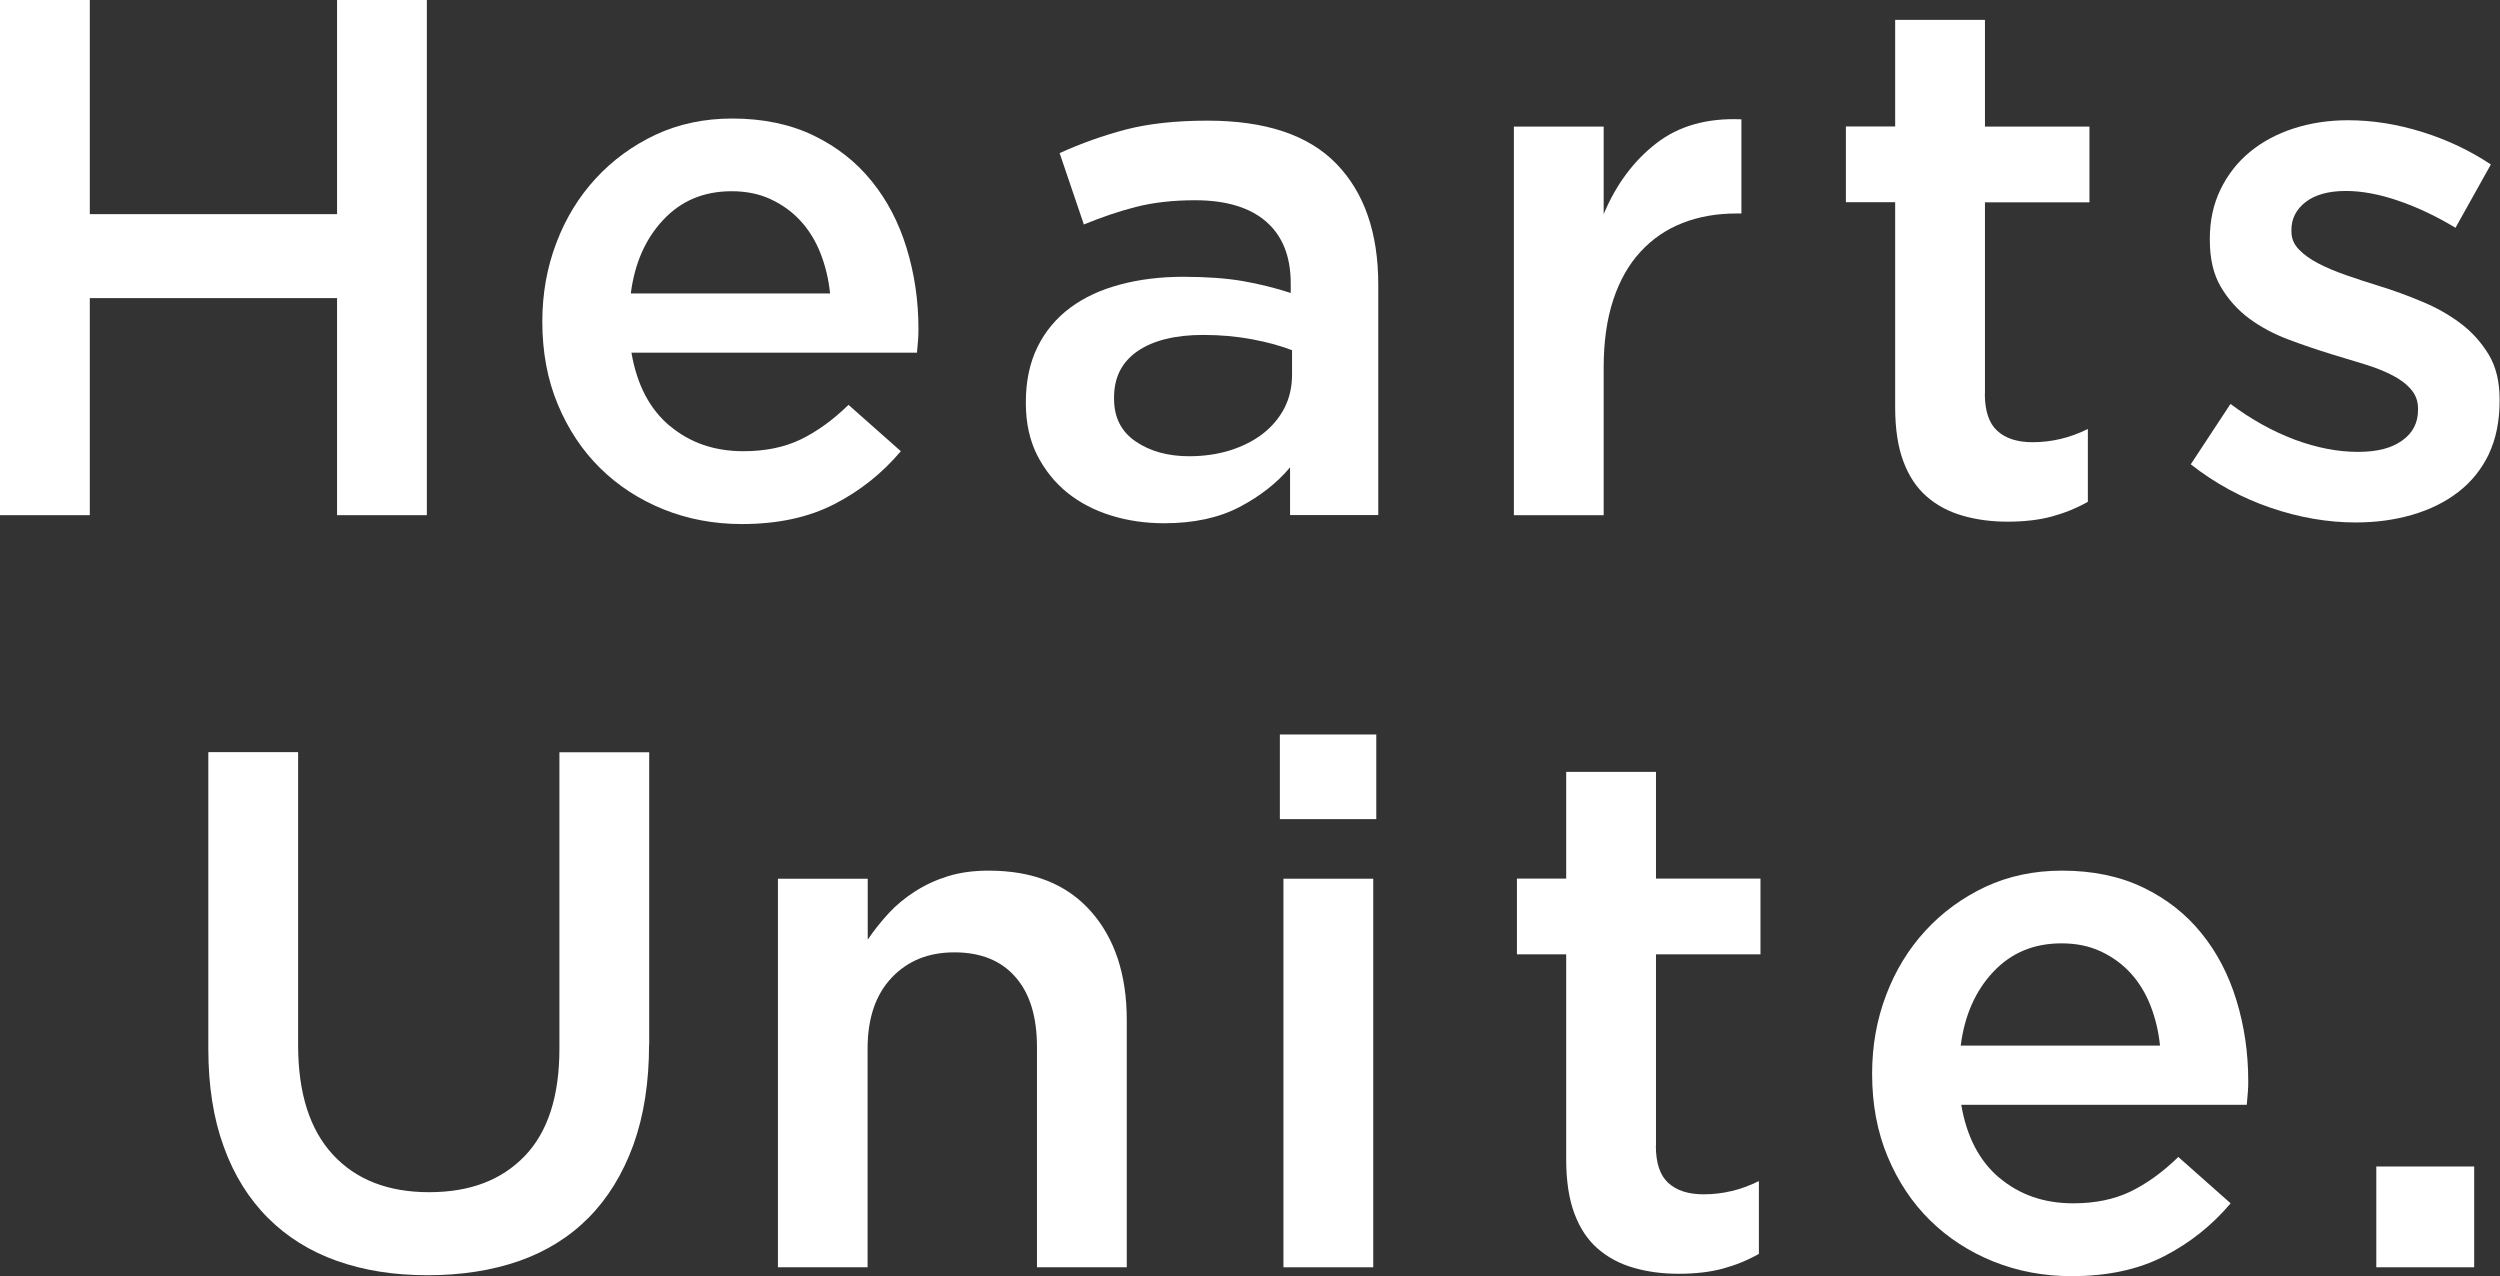<?xml version="1.0" encoding="UTF-8"?><svg id="_レイヤー_2" xmlns="http://www.w3.org/2000/svg" viewBox="0 0 188.77 96.35"><rect x="0" y="0" width="188.77" height="96.35" fill="#333333" stroke="none"/><defs><style>.cls-1{fill:#fff;stroke-width:0px;}</style></defs><g id="_編集モード"><path class="cls-1" d="M6.78,22.51v16.39H0V0h6.78v16.17h18.67V0h6.78v38.9h-6.78v-16.39H6.78Z"/><path class="cls-1" d="M50.57,32.15c1.52,1.28,3.37,1.92,5.56,1.92,1.67,0,3.11-.3,4.33-.89,1.22-.59,2.43-1.46,3.61-2.61l3.95,3.5c-1.41,1.67-3.08,3-5.03,4-1.94,1-4.27,1.5-6.97,1.5-2.11,0-4.08-.37-5.92-1.11-1.83-.74-3.43-1.78-4.78-3.11-1.35-1.33-2.42-2.94-3.2-4.81-.78-1.87-1.17-3.95-1.17-6.25,0-2.11.35-4.09,1.06-5.95.7-1.85,1.69-3.47,2.97-4.86,1.28-1.39,2.79-2.49,4.53-3.31,1.74-.81,3.67-1.22,5.78-1.22,2.33,0,4.38.43,6.14,1.28,1.76.85,3.22,2,4.39,3.45,1.17,1.44,2.05,3.13,2.64,5.06.59,1.93.89,3.95.89,6.06,0,.3,0,.59-.03.89-.02.3-.05.61-.08.94h-21.56c.41,2.41,1.37,4.25,2.89,5.53ZM62.68,22.17c-.11-1.07-.35-2.08-.72-3.03-.37-.94-.87-1.76-1.5-2.45-.63-.69-1.38-1.23-2.25-1.64-.87-.41-1.86-.61-2.97-.61-2.08,0-3.79.71-5.14,2.14-1.35,1.43-2.18,3.29-2.47,5.58h15.06Z"/><path class="cls-1" d="M97.41,38.9v-3.61c-1,1.19-2.28,2.19-3.83,3s-3.45,1.22-5.67,1.22c-1.41,0-2.74-.19-4-.58-1.26-.39-2.36-.96-3.31-1.72-.94-.76-1.7-1.7-2.28-2.83-.57-1.13-.86-2.44-.86-3.92v-.11c0-1.59.3-2.98.89-4.17.59-1.19,1.42-2.17,2.47-2.95s2.31-1.36,3.78-1.75c1.46-.39,3.05-.58,4.75-.58s3.29.11,4.53.33c1.24.22,2.44.52,3.58.89v-.72c0-2.04-.62-3.59-1.86-4.67-1.24-1.07-3.03-1.61-5.36-1.61-1.67,0-3.15.17-4.45.5-1.3.33-2.61.78-3.95,1.33l-1.83-5.39c1.63-.74,3.3-1.33,5-1.78,1.7-.44,3.76-.67,6.17-.67,4.37,0,7.61,1.08,9.72,3.25,2.11,2.17,3.17,5.21,3.17,9.14v17.39h-6.67ZM97.58,26.45c-.85-.33-1.86-.61-3.03-.83-1.17-.22-2.4-.33-3.7-.33-2.11,0-3.76.41-4.95,1.22-1.19.82-1.78,1.98-1.78,3.5v.11c0,1.41.55,2.48,1.64,3.22,1.09.74,2.44,1.11,4.03,1.11,1.11,0,2.14-.15,3.08-.44.94-.3,1.77-.71,2.47-1.25.7-.54,1.25-1.19,1.64-1.94.39-.76.58-1.6.58-2.53v-1.83Z"/><path class="cls-1" d="M121.09,38.9h-6.78V9.56h6.78v6.61c.93-2.22,2.24-4,3.95-5.33,1.7-1.33,3.85-1.94,6.45-1.83v7.11h-.39c-1.48,0-2.83.24-4.06.72-1.22.48-2.28,1.2-3.17,2.17-.89.96-1.58,2.18-2.06,3.64-.48,1.46-.72,3.16-.72,5.08v11.17Z"/><path class="cls-1" d="M149.87,29.72c0,1.3.31,2.24.94,2.81.63.58,1.52.86,2.67.86,1.44,0,2.83-.33,4.17-1v5.5c-.85.48-1.76.85-2.72,1.11-.96.26-2.08.39-3.33.39s-2.36-.15-3.4-.45c-1.05-.3-1.95-.78-2.72-1.45-.77-.67-1.35-1.55-1.76-2.65-.41-1.09-.62-2.46-.62-4.09v-15.48h-3.72v-5.72h3.72V1.5h6.78v8.06h7.89v5.72h-7.89v14.44Z"/><path class="cls-1" d="M187.93,34.29c-.56,1.15-1.32,2.1-2.31,2.86-.98.76-2.14,1.33-3.47,1.72-1.33.39-2.76.58-4.28.58-2.11,0-4.25-.37-6.42-1.11-2.17-.74-4.18-1.83-6.03-3.28l3-4.56c1.59,1.19,3.21,2.08,4.86,2.7,1.65.61,3.23.92,4.75.92s2.56-.29,3.36-.86c.8-.57,1.19-1.34,1.19-2.31v-.11c0-.56-.18-1.04-.53-1.44-.35-.41-.83-.77-1.44-1.08-.61-.31-1.32-.59-2.11-.83-.8-.24-1.62-.49-2.47-.75-1.07-.33-2.16-.7-3.25-1.11-1.09-.41-2.08-.94-2.95-1.58-.87-.65-1.58-1.44-2.14-2.39s-.83-2.12-.83-3.53v-.11c0-1.37.27-2.61.81-3.72.54-1.11,1.28-2.06,2.22-2.83.94-.78,2.06-1.37,3.33-1.78,1.28-.41,2.64-.61,4.08-.61,1.85,0,3.72.3,5.61.89,1.89.59,3.61,1.41,5.17,2.45l-2.67,4.78c-1.41-.85-2.83-1.53-4.28-2.03-1.44-.5-2.78-.75-4-.75-1.3,0-2.31.28-3.03.83-.72.56-1.08,1.26-1.08,2.11v.11c0,.52.18.97.56,1.36.37.39.86.74,1.47,1.06.61.32,1.31.61,2.11.89.8.28,1.62.55,2.47.81,1.07.33,2.15.72,3.22,1.17,1.07.44,2.05.99,2.92,1.64.87.65,1.58,1.44,2.14,2.36.56.93.83,2.06.83,3.39v.11c0,1.56-.28,2.91-.83,4.06Z"/><path class="cls-1" d="M49.01,78.85c0,2.89-.4,5.43-1.19,7.61-.8,2.19-1.92,4.01-3.36,5.47-1.44,1.46-3.2,2.56-5.25,3.28-2.06.72-4.36,1.08-6.92,1.08s-4.8-.36-6.84-1.08c-2.04-.72-3.78-1.81-5.22-3.25s-2.56-3.23-3.33-5.36c-.78-2.13-1.17-4.6-1.17-7.42v-22.39h6.78v22.12c0,3.63.88,6.39,2.63,8.28,1.75,1.89,4.17,2.83,7.26,2.83s5.46-.91,7.21-2.72c1.75-1.81,2.63-4.52,2.63-8.11v-22.39h6.78v22.06Z"/><path class="cls-1" d="M65.52,95.69h-6.78v-29.34h6.78v4.6c.48-.71,1.01-1.37,1.58-1.99.57-.62,1.24-1.17,1.99-1.65.76-.49,1.59-.87,2.49-1.15.9-.28,1.93-.42,3.08-.42,3.32,0,5.89,1.02,7.7,3.06,1.81,2.04,2.72,4.78,2.72,8.22v18.67h-6.78v-16.63c0-2.29-.54-4.06-1.63-5.29-1.08-1.24-2.62-1.86-4.6-1.86s-3.53.64-4.74,1.91c-1.21,1.28-1.82,3.06-1.82,5.35v16.52Z"/><path class="cls-1" d="M96.64,61.85v-6.39h7.28v6.39h-7.28ZM96.91,95.69v-29.34h6.78v29.34h-6.78Z"/><path class="cls-1" d="M125.03,86.51c0,1.3.31,2.24.94,2.81.63.58,1.52.86,2.67.86,1.44,0,2.83-.33,4.17-1v5.5c-.85.48-1.76.85-2.72,1.11-.96.26-2.08.39-3.33.39s-2.36-.15-3.4-.45c-1.05-.3-1.95-.78-2.72-1.45-.77-.67-1.35-1.55-1.76-2.65-.41-1.09-.62-2.46-.62-4.09v-15.48h-3.72v-5.72h3.72v-8.06h6.78v8.06h7.89v5.72h-7.89v14.44Z"/><path class="cls-1" d="M150.98,88.94c1.52,1.28,3.37,1.92,5.56,1.92,1.67,0,3.11-.3,4.33-.89,1.22-.59,2.43-1.46,3.61-2.61l3.95,3.5c-1.41,1.67-3.08,3-5.03,4-1.94,1-4.27,1.5-6.97,1.5-2.11,0-4.08-.37-5.92-1.11-1.83-.74-3.43-1.78-4.78-3.11-1.35-1.33-2.42-2.94-3.2-4.81-.78-1.87-1.17-3.95-1.17-6.25,0-2.11.35-4.09,1.06-5.95.7-1.85,1.69-3.47,2.97-4.86,1.28-1.39,2.79-2.49,4.53-3.31,1.74-.81,3.67-1.22,5.78-1.22,2.33,0,4.38.43,6.14,1.28,1.76.85,3.22,2,4.39,3.45,1.17,1.44,2.05,3.13,2.64,5.06.59,1.93.89,3.95.89,6.06,0,.3,0,.59-.03.89-.02.3-.05.61-.08.94h-21.56c.41,2.41,1.37,4.25,2.89,5.53ZM163.1,78.96c-.11-1.07-.35-2.08-.72-3.03-.37-.94-.87-1.76-1.5-2.45-.63-.69-1.38-1.23-2.25-1.64-.87-.41-1.86-.61-2.97-.61-2.08,0-3.79.71-5.14,2.14-1.35,1.43-2.18,3.29-2.47,5.58h15.06Z"/><path class="cls-1" d="M179.43,95.69v-7.61h7.39v7.61h-7.39Z"/></g></svg>